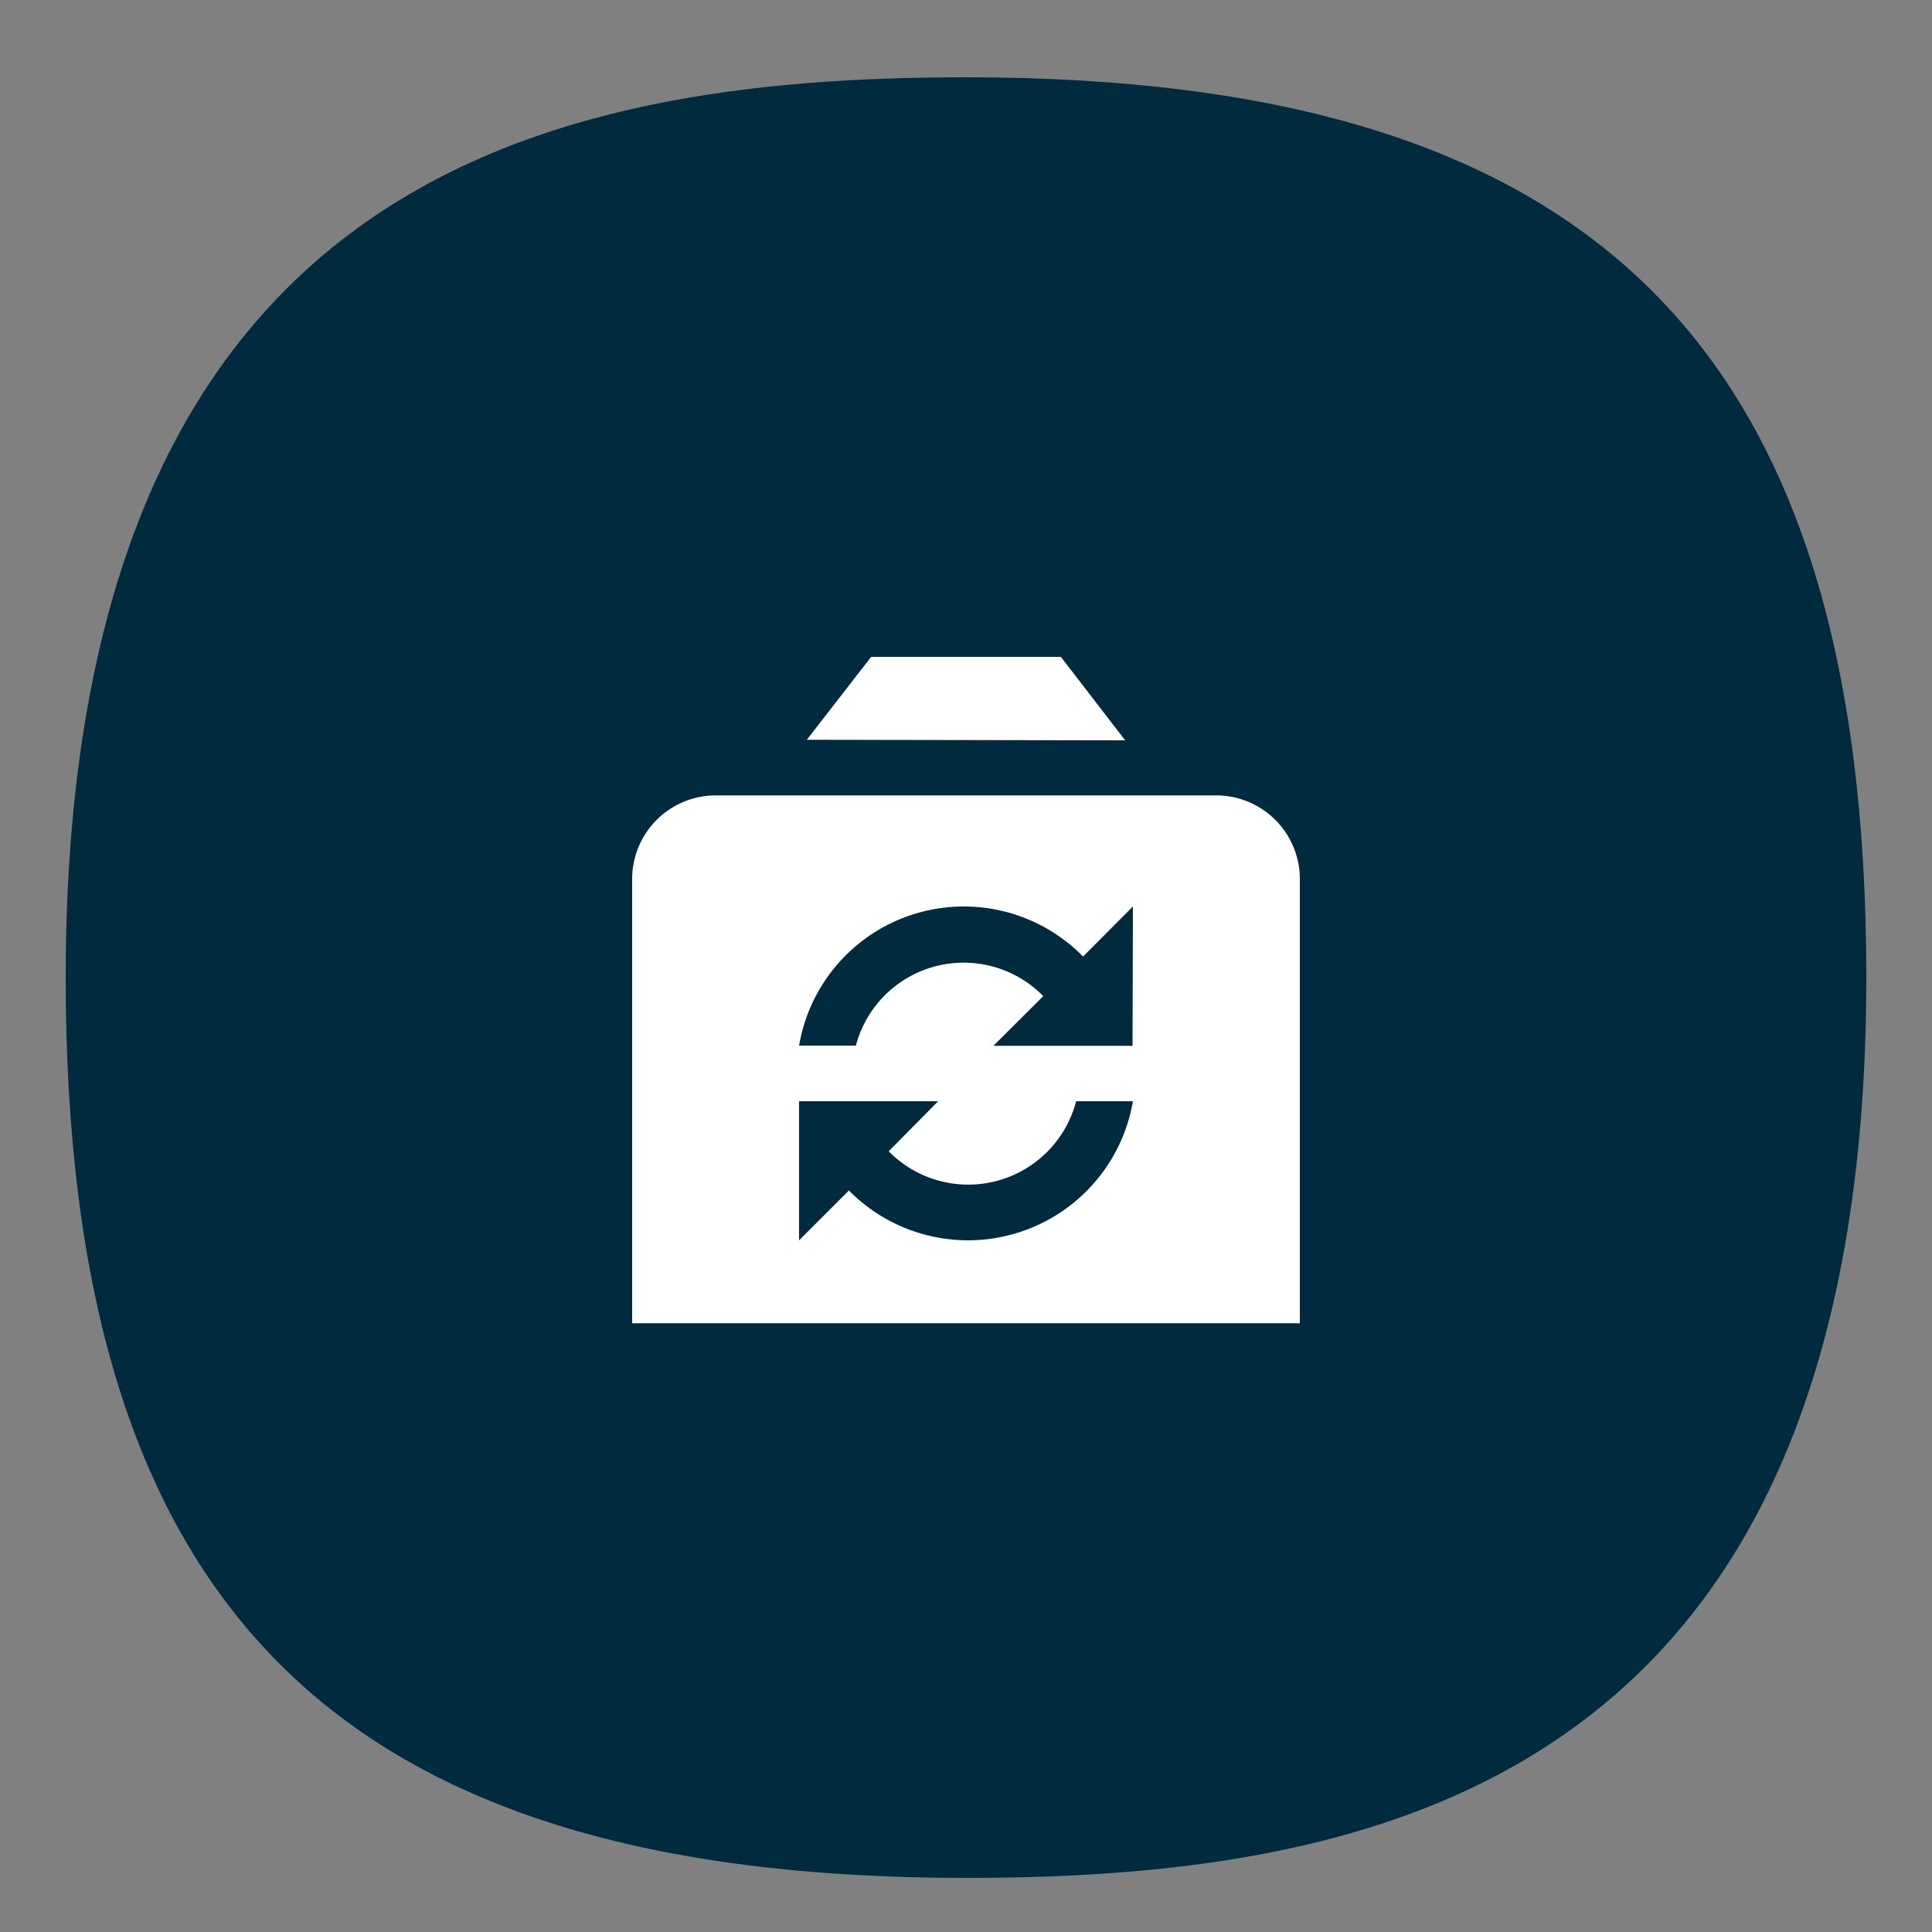 <svg id="هیر" xmlns="http://www.w3.org/2000/svg" viewBox="0 0 100 100"><rect x="0" y="0" width="100" height="100" fill="#808080" stroke="none"/><defs><style>.cls-1{fill:#002b3f;}.cls-2{fill:#fff;}</style></defs><path class="cls-1" d="M9.8,29.3c2.5-8.1,5.1-11.6,8-14a24.93,24.93,0,0,1,6.6-3.7C46,3.6,63.6,8.2,63.6,8.2c6.2,1.6,12.2,3.2,18,8.4C92,26,93,39.5,93.6,47.1c.7,8.7,1.7,22.7-7,34-14.4,18.6-45.2,17.2-62,7.7A34.54,34.54,0,0,1,12,77.6c-5.2-7.7-5.6-15.5-5.9-23A69.57,69.57,0,0,1,9.8,29.3Z"/><path class="cls-1" d="M50,4C28.4,4,3.4,9.1,3.4,50.6c0,32.6,14,46.6,46.6,46.6,21.6,0,46.6-5.1,46.6-46.6C96.6,18,82.6,4,50,4Zm0,89C19.9,93,7.6,80.7,7.6,50.6S19.9,8.2,50,8.2,92.4,20.5,92.4,50.6,80.1,93,50,93Z"/><path class="cls-2" d="M41.76,38.29,45.09,34h9.82l3.33,4.32Zm25.52,7.2v23H32.72v-23A4.33,4.33,0,0,1,37,41.17H63A4.33,4.33,0,0,1,67.28,45.49ZM58.64,57H55.7A5.77,5.77,0,0,1,46,59.59L48.56,57h-7.2v7.2l2.58-2.58A8.66,8.66,0,0,0,58.64,57Zm0-10.08-2.58,2.59a8.65,8.65,0,0,0-14.7,4.61H44.3A5.77,5.77,0,0,1,54,51.56l-2.58,2.57h7.2Z"/></svg>